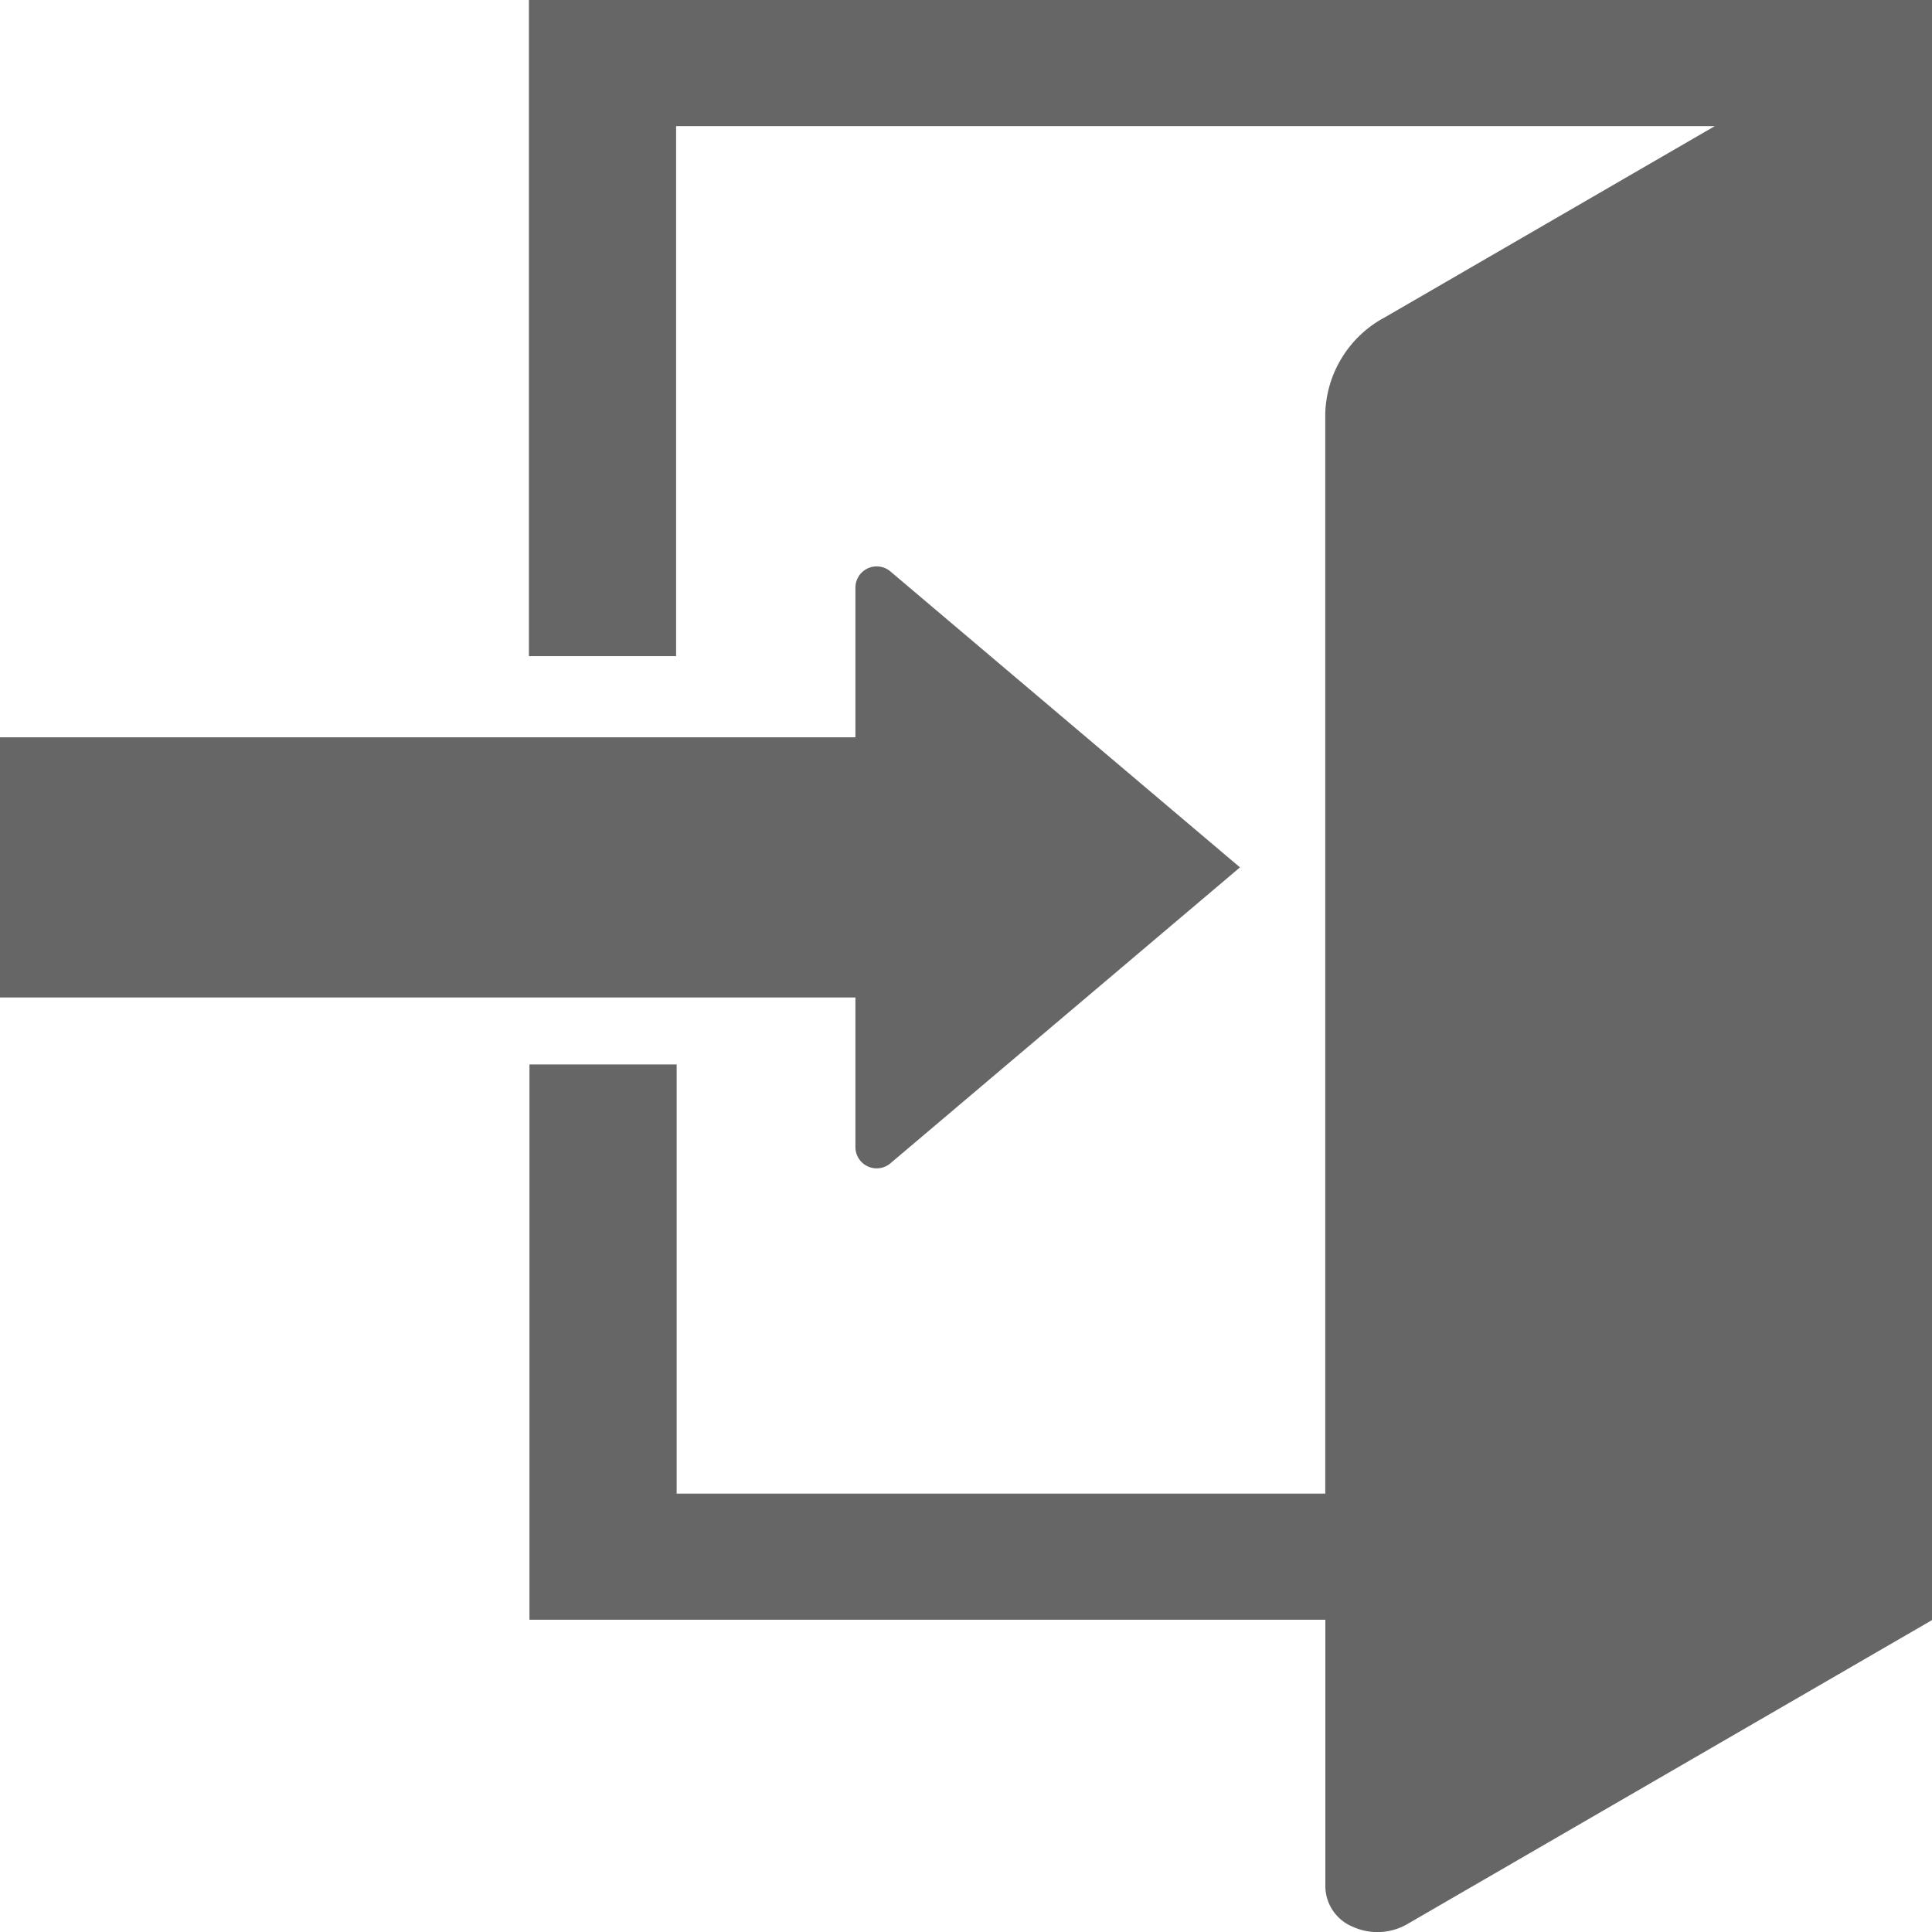 <svg xmlns="http://www.w3.org/2000/svg" width="21" height="21" viewBox="0 0 21 21">
  <g id="header_login" transform="translate(-37.79)">
    <path id="パス_144" data-name="パス 144" d="M155.81,0V7.132h1.6V1.371H168.7l-3.586,2.078a1.224,1.224,0,0,0-.648,1.046v11.74h-7.05V11.57h-1.6v6.036h8.651v2.909a.481.481,0,0,0,.3.429.649.649,0,0,0,.584-.026l5.715-3.311V0Z" transform="translate(-112.271)" fill="#666"/>
    <path id="パス_145" data-name="パス 145" d="M47.088,167.133a.231.231,0,0,0,.38.176l3.8-3.217-3.8-3.217a.231.231,0,0,0-.38.176v1.627h-9.3v2.828h9.3v1.626Z" transform="translate(0 -154.664)" fill="#666"/>
  </g>
</svg>
